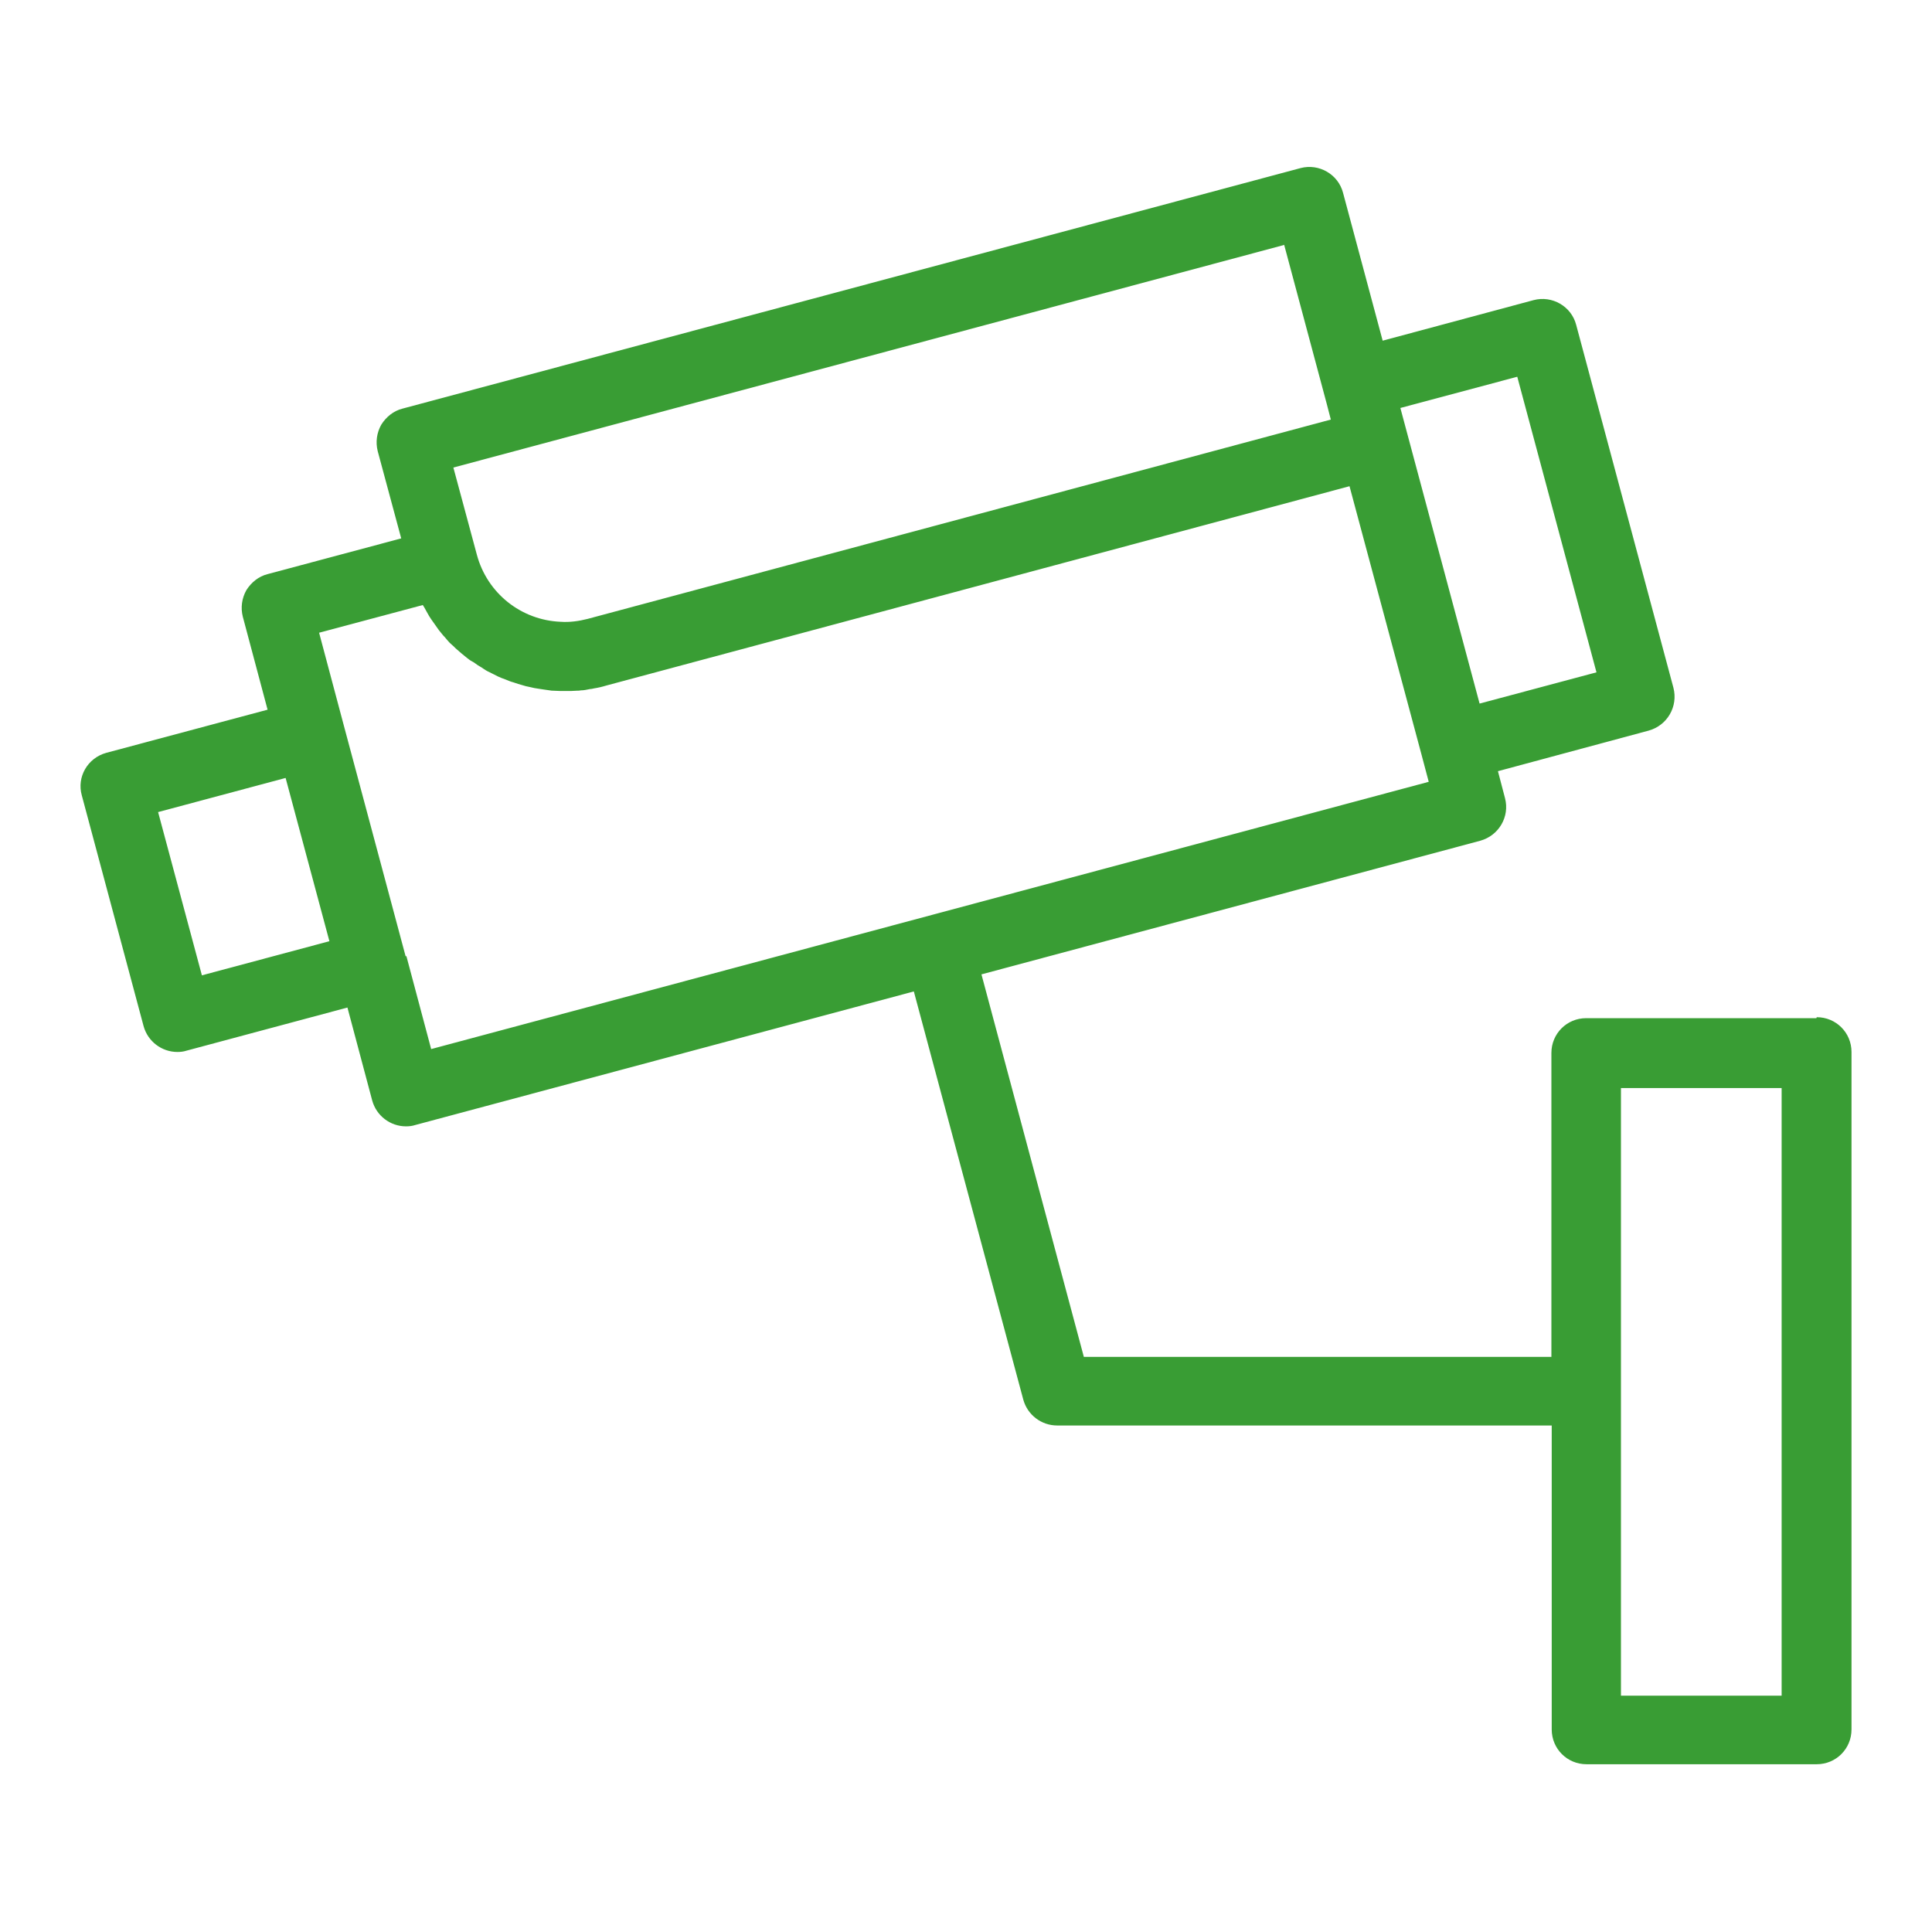 <svg xmlns="http://www.w3.org/2000/svg" id="uuid-c0422ecf-950b-45e5-8b6f-7a607be9825d" viewBox="0 0 60 60"><defs><style>.uuid-19ccad33-cfb1-4e26-8cca-44cb8e0bd2fe{fill:#399d34;}</style></defs><g id="uuid-871a9f2e-b747-43dc-9222-c6e3d1482c7d"><path id="uuid-f852a9bc-d885-4e6d-9cc0-339afc333635" class="uuid-19ccad33-cfb1-4e26-8cca-44cb8e0bd2fe" d="M56.41,31.62h-7.15c-.6,0-1.08.48-1.08,1.08v9.44h-14.52l-3.18-11.88,15.49-4.15c.58-.16.92-.75.77-1.32l-.22-.84,4.68-1.26c.58-.16.92-.75.77-1.33,0,0,0,0,0,0l-3.02-11.27c-.15-.58-.75-.92-1.32-.77,0,0,0,0,0,0l-4.69,1.26-1.23-4.59c-.15-.58-.75-.92-1.32-.77l-27.89,7.47c-.28.07-.51.26-.66.5-.14.25-.18.54-.11.82l.73,2.71-4.15,1.11c-.28.07-.51.26-.66.5-.14.25-.18.54-.11.82l.77,2.89-5.01,1.34c-.58.16-.92.75-.76,1.32l1.92,7.17c.13.47.56.8,1.05.8.09,0,.19-.01.28-.04l5-1.34.77,2.89c.13.47.56.8,1.05.8.09,0,.19-.01.28-.04l15.49-4.15,3.4,12.68c.13.47.56.8,1.05.8h15.36v9.44c0,.6.48,1.08,1.08,1.08h7.15c.6,0,1.08-.48,1.08-1.08v-21.04c0-.6-.48-1.08-1.08-1.08h0ZM47.12,11.7l2.46,9.18-3.63.97-2.46-9.18,3.63-.97ZM39.88,7.6l1.32,4.93.13.5-23.08,6.19c-.27.07-.56.11-.84.09-1.23-.05-2.28-.89-2.6-2.08l-.73-2.71,25.79-6.91h0ZM6.27,30.29l-1.36-5.07,3.96-1.06,1.36,5.07-3.96,1.06ZM12.6,29.71l-1.92-7.17h0l-.77-2.89,3.22-.86s.03.05.05.08c.03.06.07.12.1.18s.07.12.11.18.08.11.12.17.08.11.12.17l.13.16c.05.05.09.1.14.16s.09.1.14.14.1.1.15.14.1.09.15.13.11.09.16.13.1.08.16.11.12.08.18.12.11.06.16.1c.06.04.12.08.19.11.05.03.11.05.16.08.07.04.14.07.21.1.05.02.11.04.16.06.07.03.14.06.22.08.05.02.1.03.15.05.08.02.16.05.24.07.05.01.1.02.14.03.08.02.17.04.26.05l.13.02c.09.01.19.03.28.04h.03c.14.01.28.01.41.01.11,0,.23,0,.34-.01.04,0,.08,0,.12-.01.09,0,.18-.02.28-.04.04,0,.08-.01.12-.02.13-.02.26-.05.39-.09l23.08-6.19,2.24,8.35.22.83-15.49,4.15-15.49,4.15-.77-2.89h-.01ZM55.33,52.66h-4.99v-18.87h4.99v18.87Z"></path></g></svg>